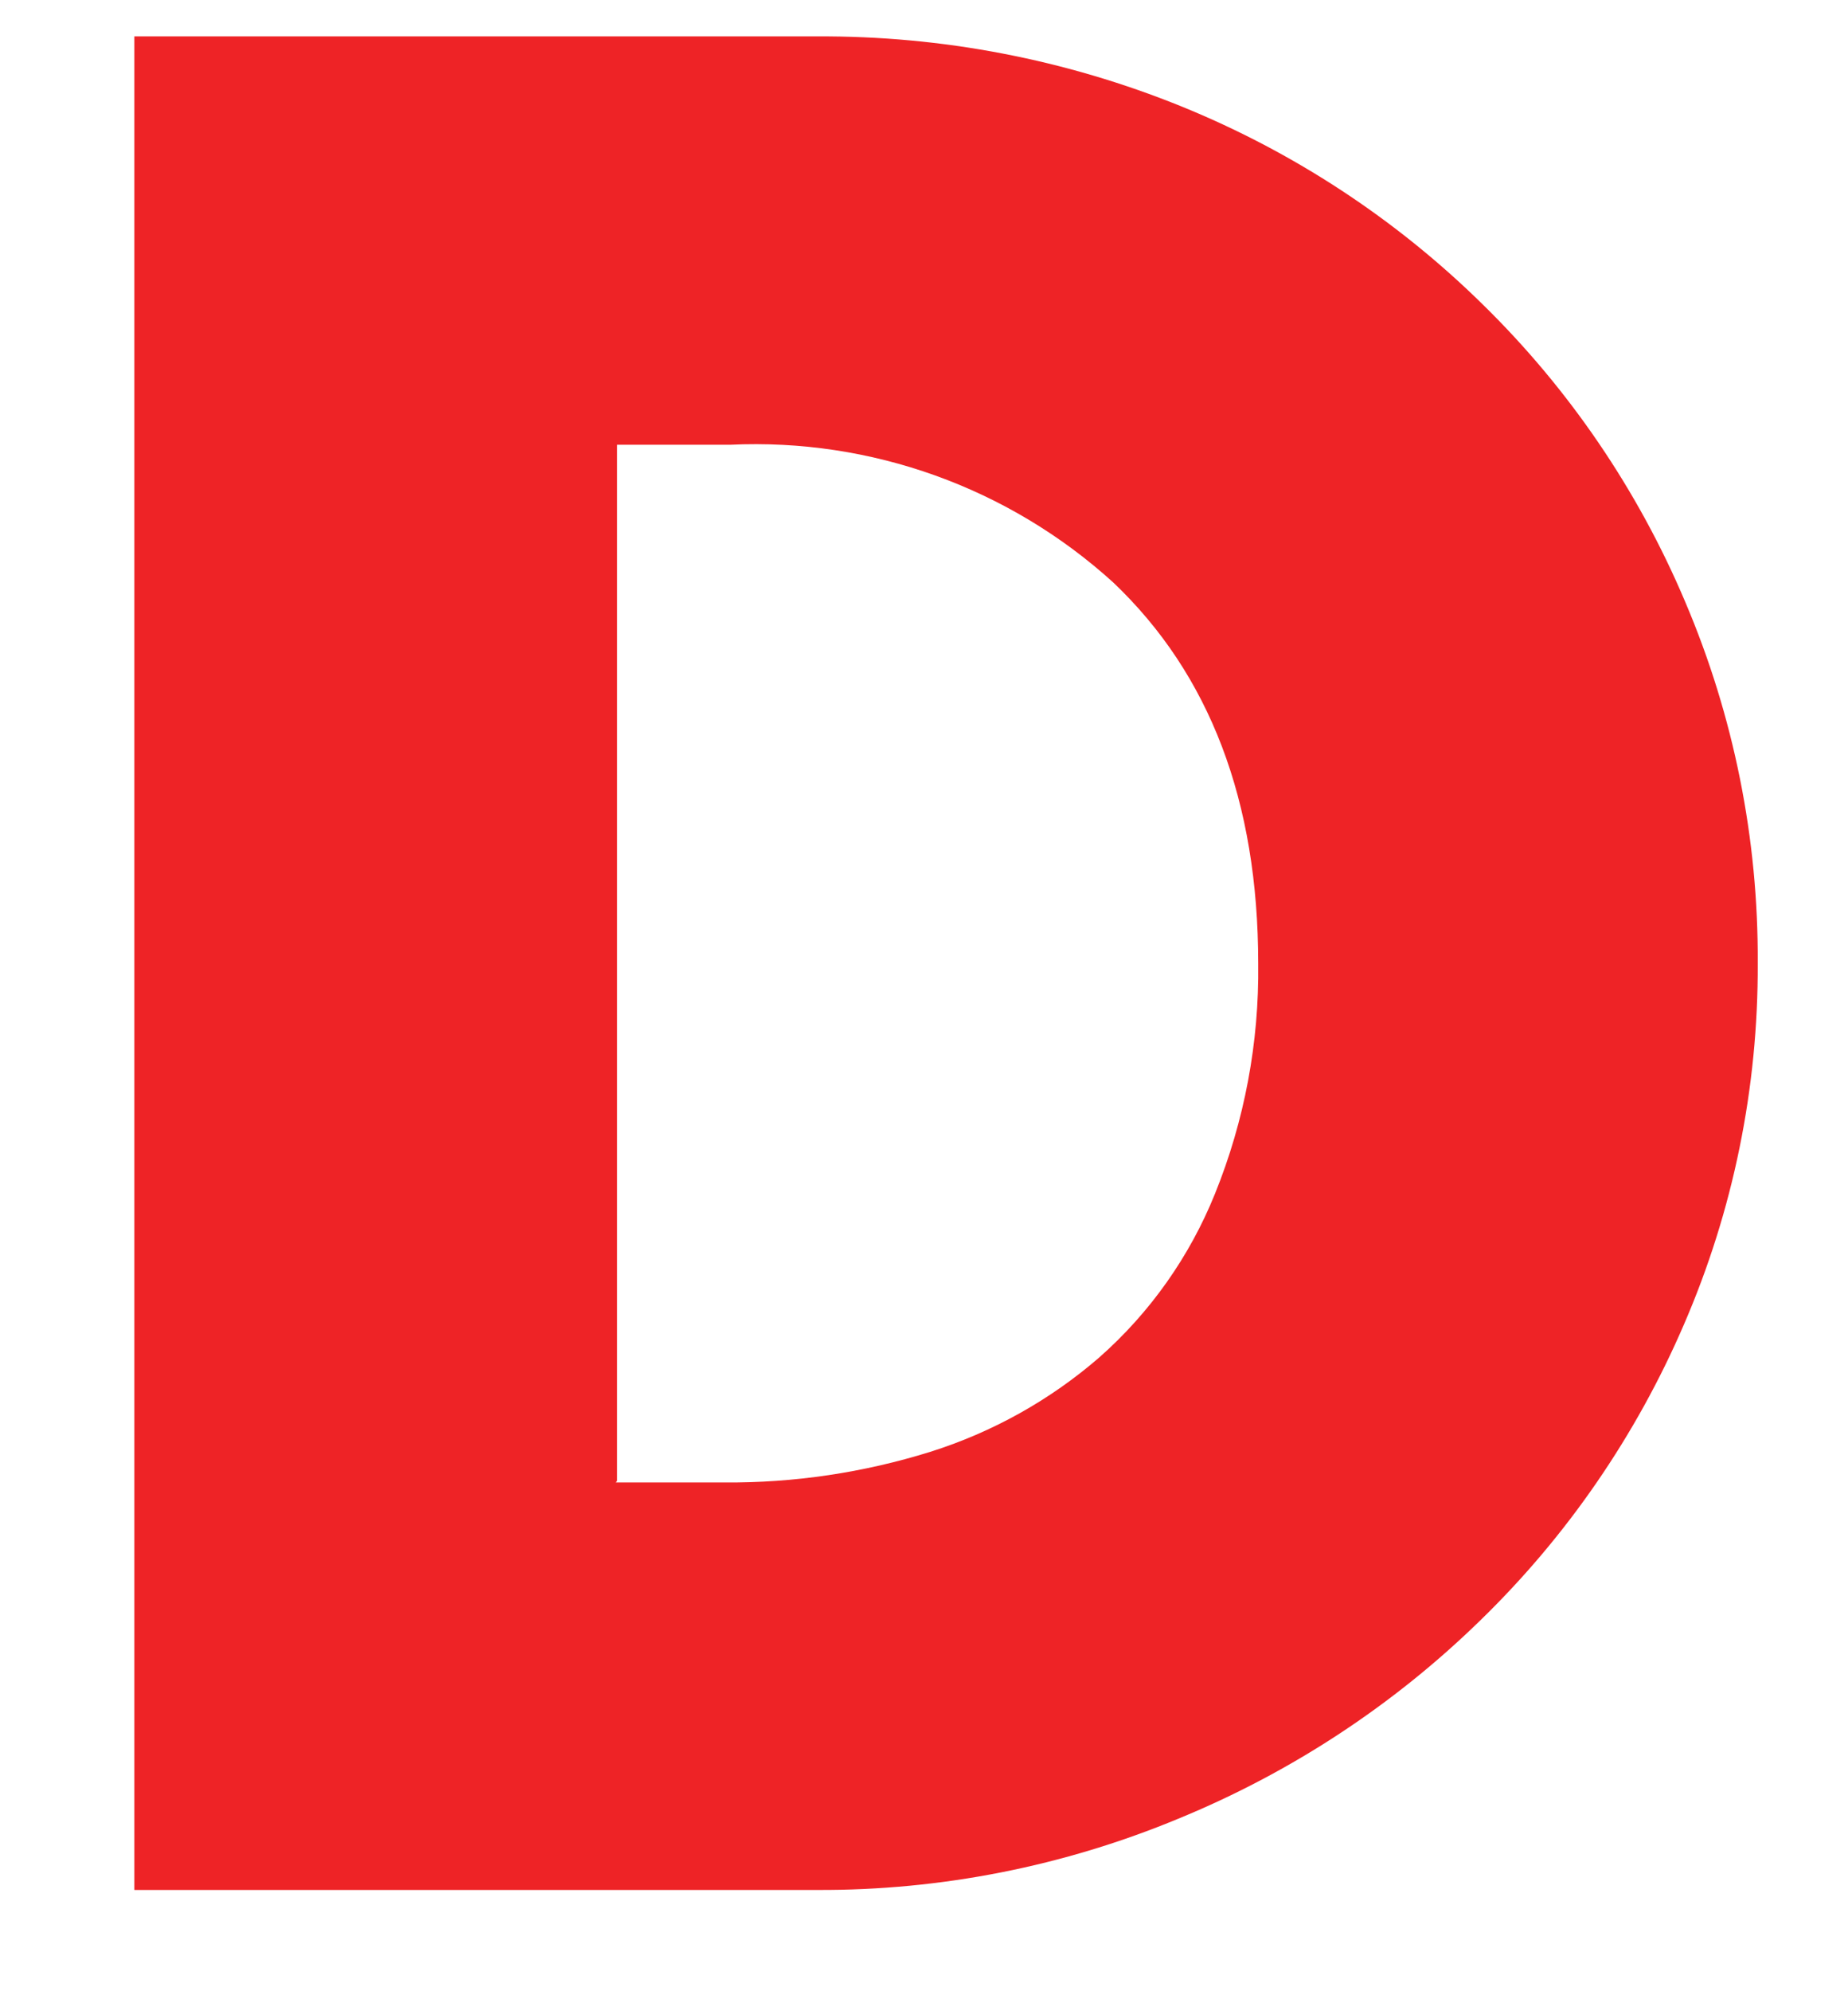 <svg width="13" height="14" viewBox="0 0 13 14" fill="none" xmlns="http://www.w3.org/2000/svg">
<path d="M0.945 0.256H5.748C6.625 0.251 7.495 0.418 8.308 0.747C9.099 1.068 9.821 1.541 10.43 2.14C11.039 2.736 11.523 3.447 11.855 4.232C12.197 5.035 12.37 5.899 12.365 6.772C12.369 7.646 12.193 8.511 11.846 9.312C11.509 10.094 11.022 10.802 10.412 11.394C9.8 11.991 9.079 12.463 8.289 12.787C7.484 13.121 6.62 13.292 5.748 13.288H0.945V0.237V0.256ZM4.332 10.423H5.093C5.585 10.427 6.074 10.354 6.543 10.208C6.981 10.07 7.387 9.844 7.734 9.543C8.091 9.228 8.369 8.834 8.547 8.393C8.755 7.879 8.858 7.329 8.851 6.775C8.851 5.634 8.511 4.741 7.831 4.095C7.096 3.428 6.127 3.08 5.136 3.127H4.341V10.411L4.332 10.423Z" fill="#EE2326"/>
</svg>
